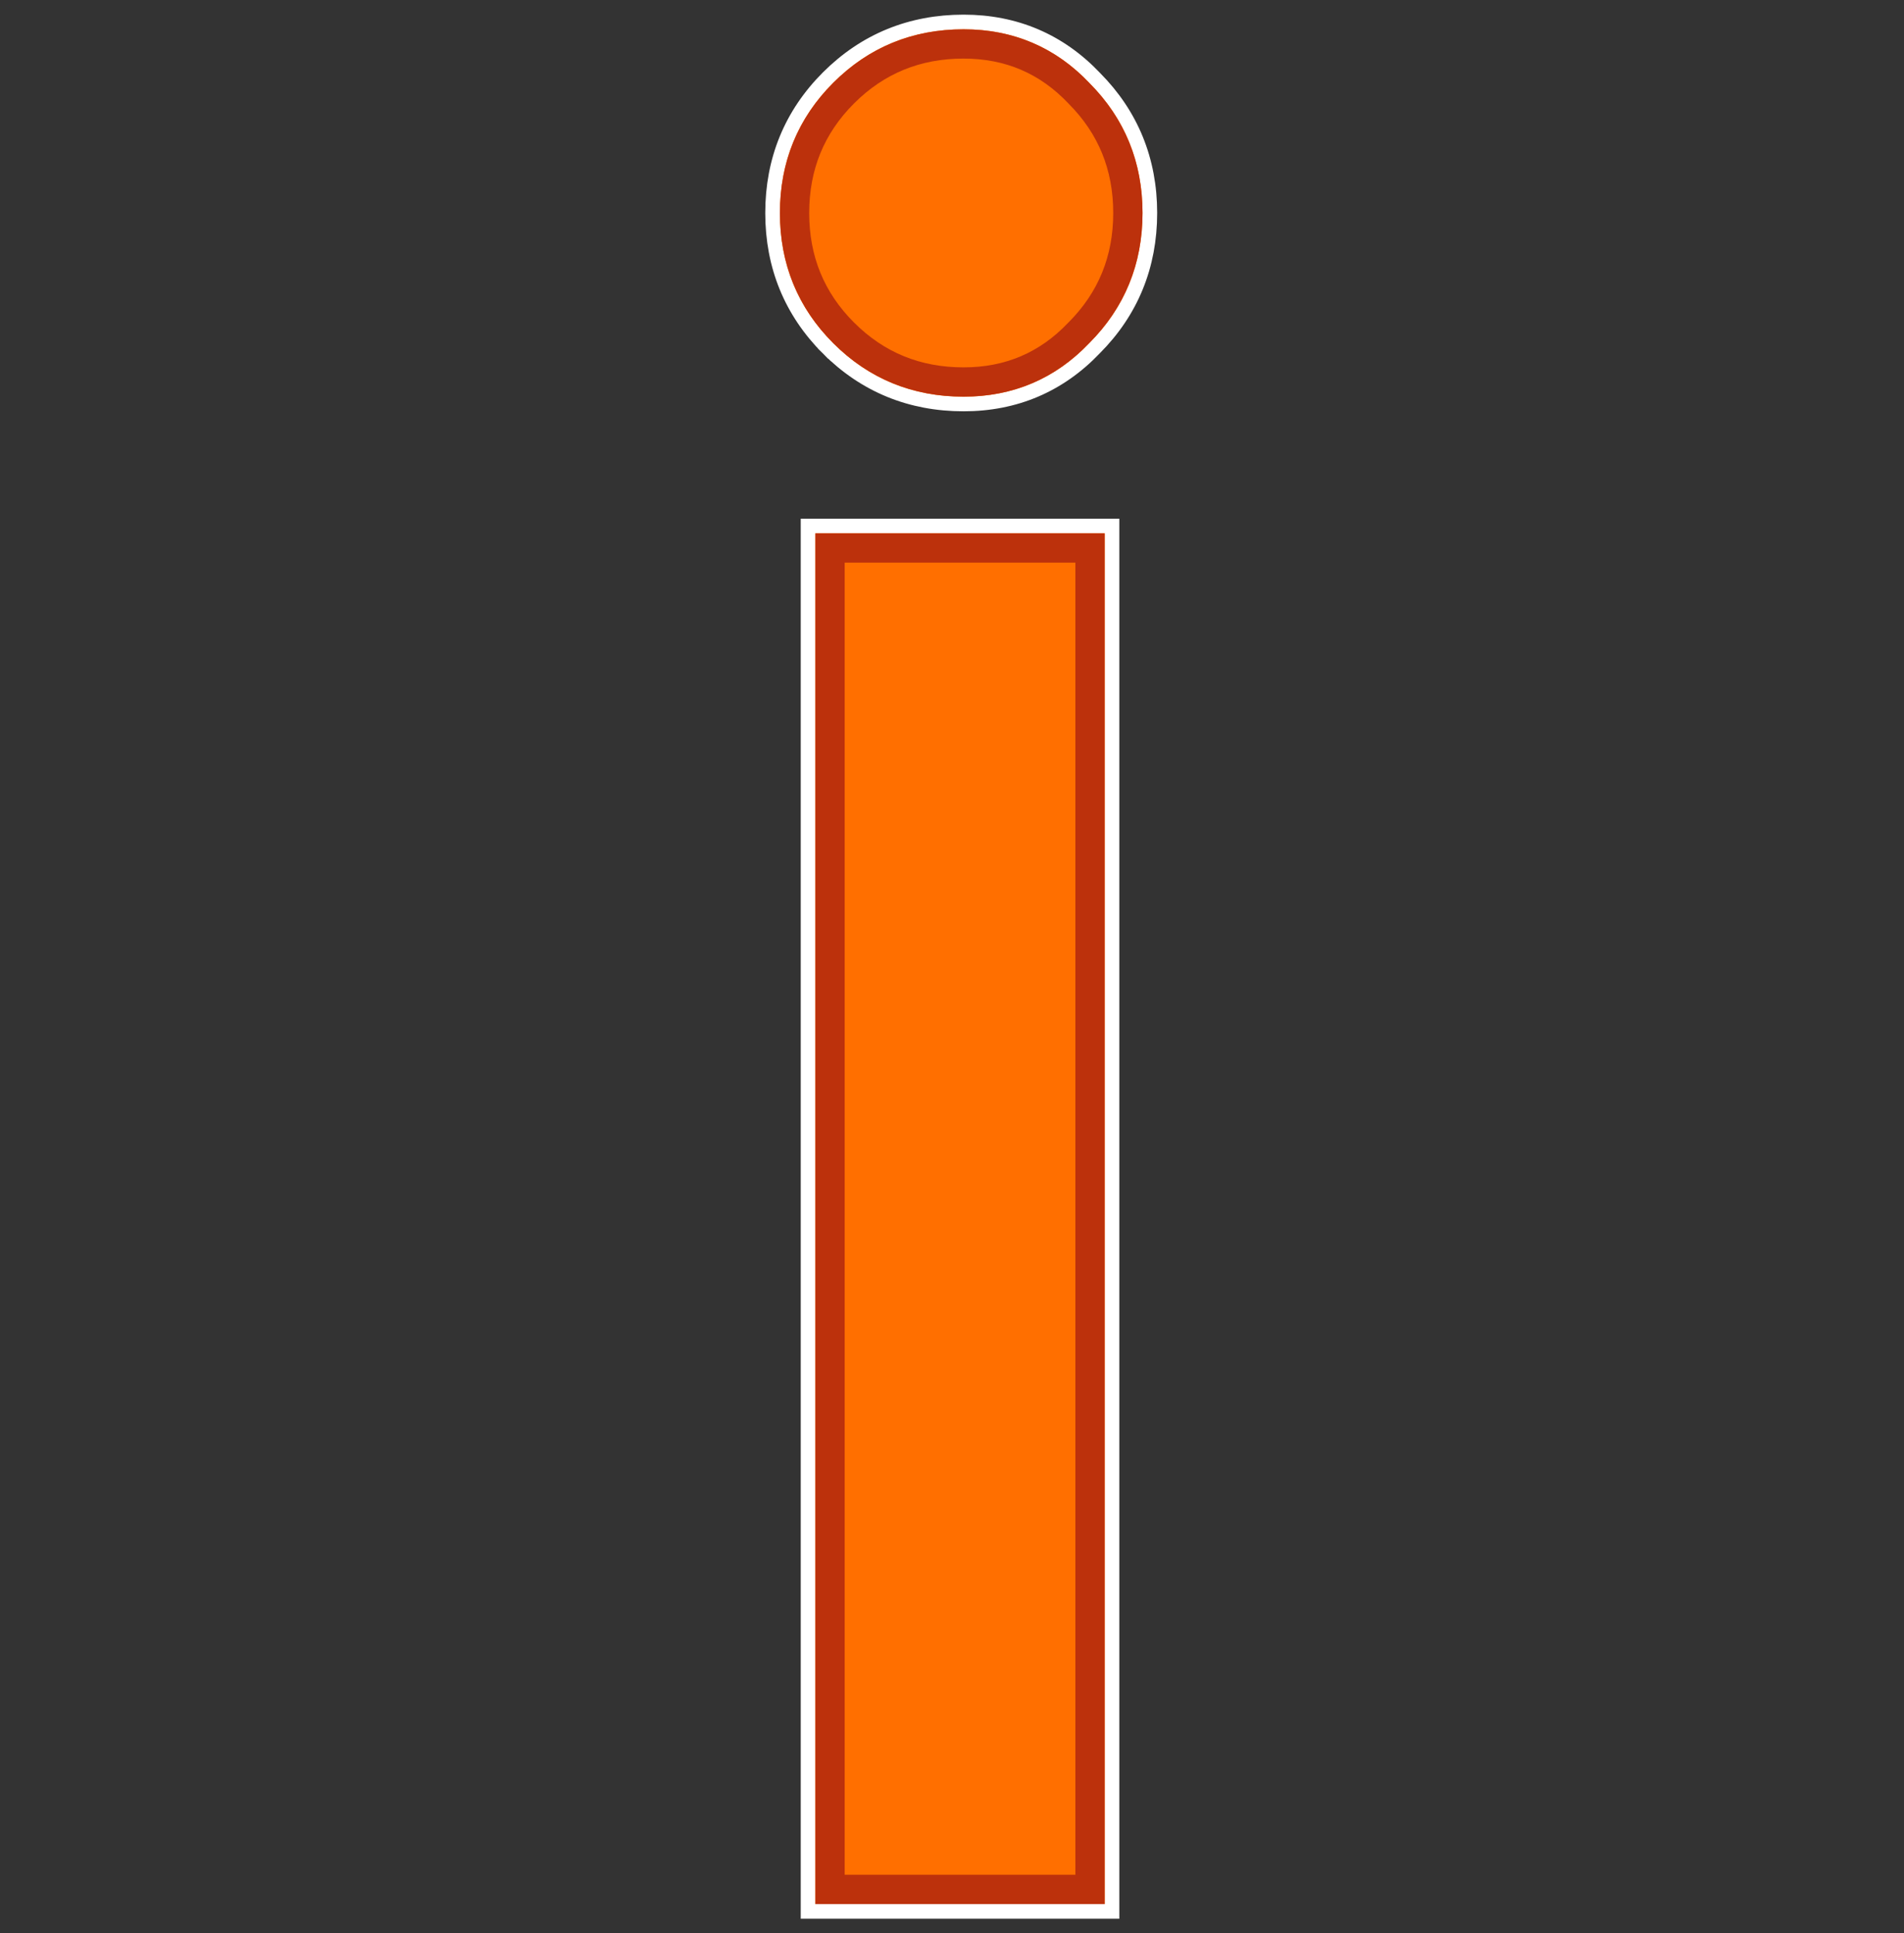 <svg width="65" height="66" viewBox="0 0 65 66" fill="none" xmlns="http://www.w3.org/2000/svg">
<rect x="0" y="0" width="65" height="66" fill="#333333" stroke="none"/>
<path d="M37.962 18.207V17.957H37.712H27.836H27.586V18.207V65V65.25H27.836H37.712H37.962V65V18.207ZM28.271 11.895L28.448 11.718L28.271 11.895C29.532 13.155 31.089 13.791 32.895 13.791C34.654 13.791 36.162 13.15 37.367 11.885C38.621 10.627 39.254 9.073 39.254 7.271C39.254 5.474 38.624 3.924 37.377 2.667C36.171 1.395 34.66 0.75 32.895 0.75C31.089 0.75 29.532 1.387 28.271 2.647C27.011 3.907 26.375 5.465 26.375 7.271C26.375 9.077 27.011 10.634 28.271 11.895Z" fill="#FF6F00" stroke="white" stroke-width="0.5"/>
<path d="M36.835 3.185L36.835 3.185L36.843 3.194C37.949 4.307 38.504 5.667 38.504 7.271C38.504 8.879 37.946 10.242 36.834 11.358L36.834 11.358L36.825 11.366C35.764 12.482 34.452 13.041 32.895 13.041C31.284 13.041 29.919 12.481 28.802 11.364C27.685 10.248 27.125 8.882 27.125 7.271C27.125 5.659 27.685 4.294 28.802 3.177C29.919 2.061 31.284 1.5 32.895 1.5C34.457 1.5 35.771 2.063 36.835 3.185ZM37.212 18.707V64.5H28.336V18.707H37.212Z" fill="#FF6F00" stroke="#BC310C"/>
</svg>
